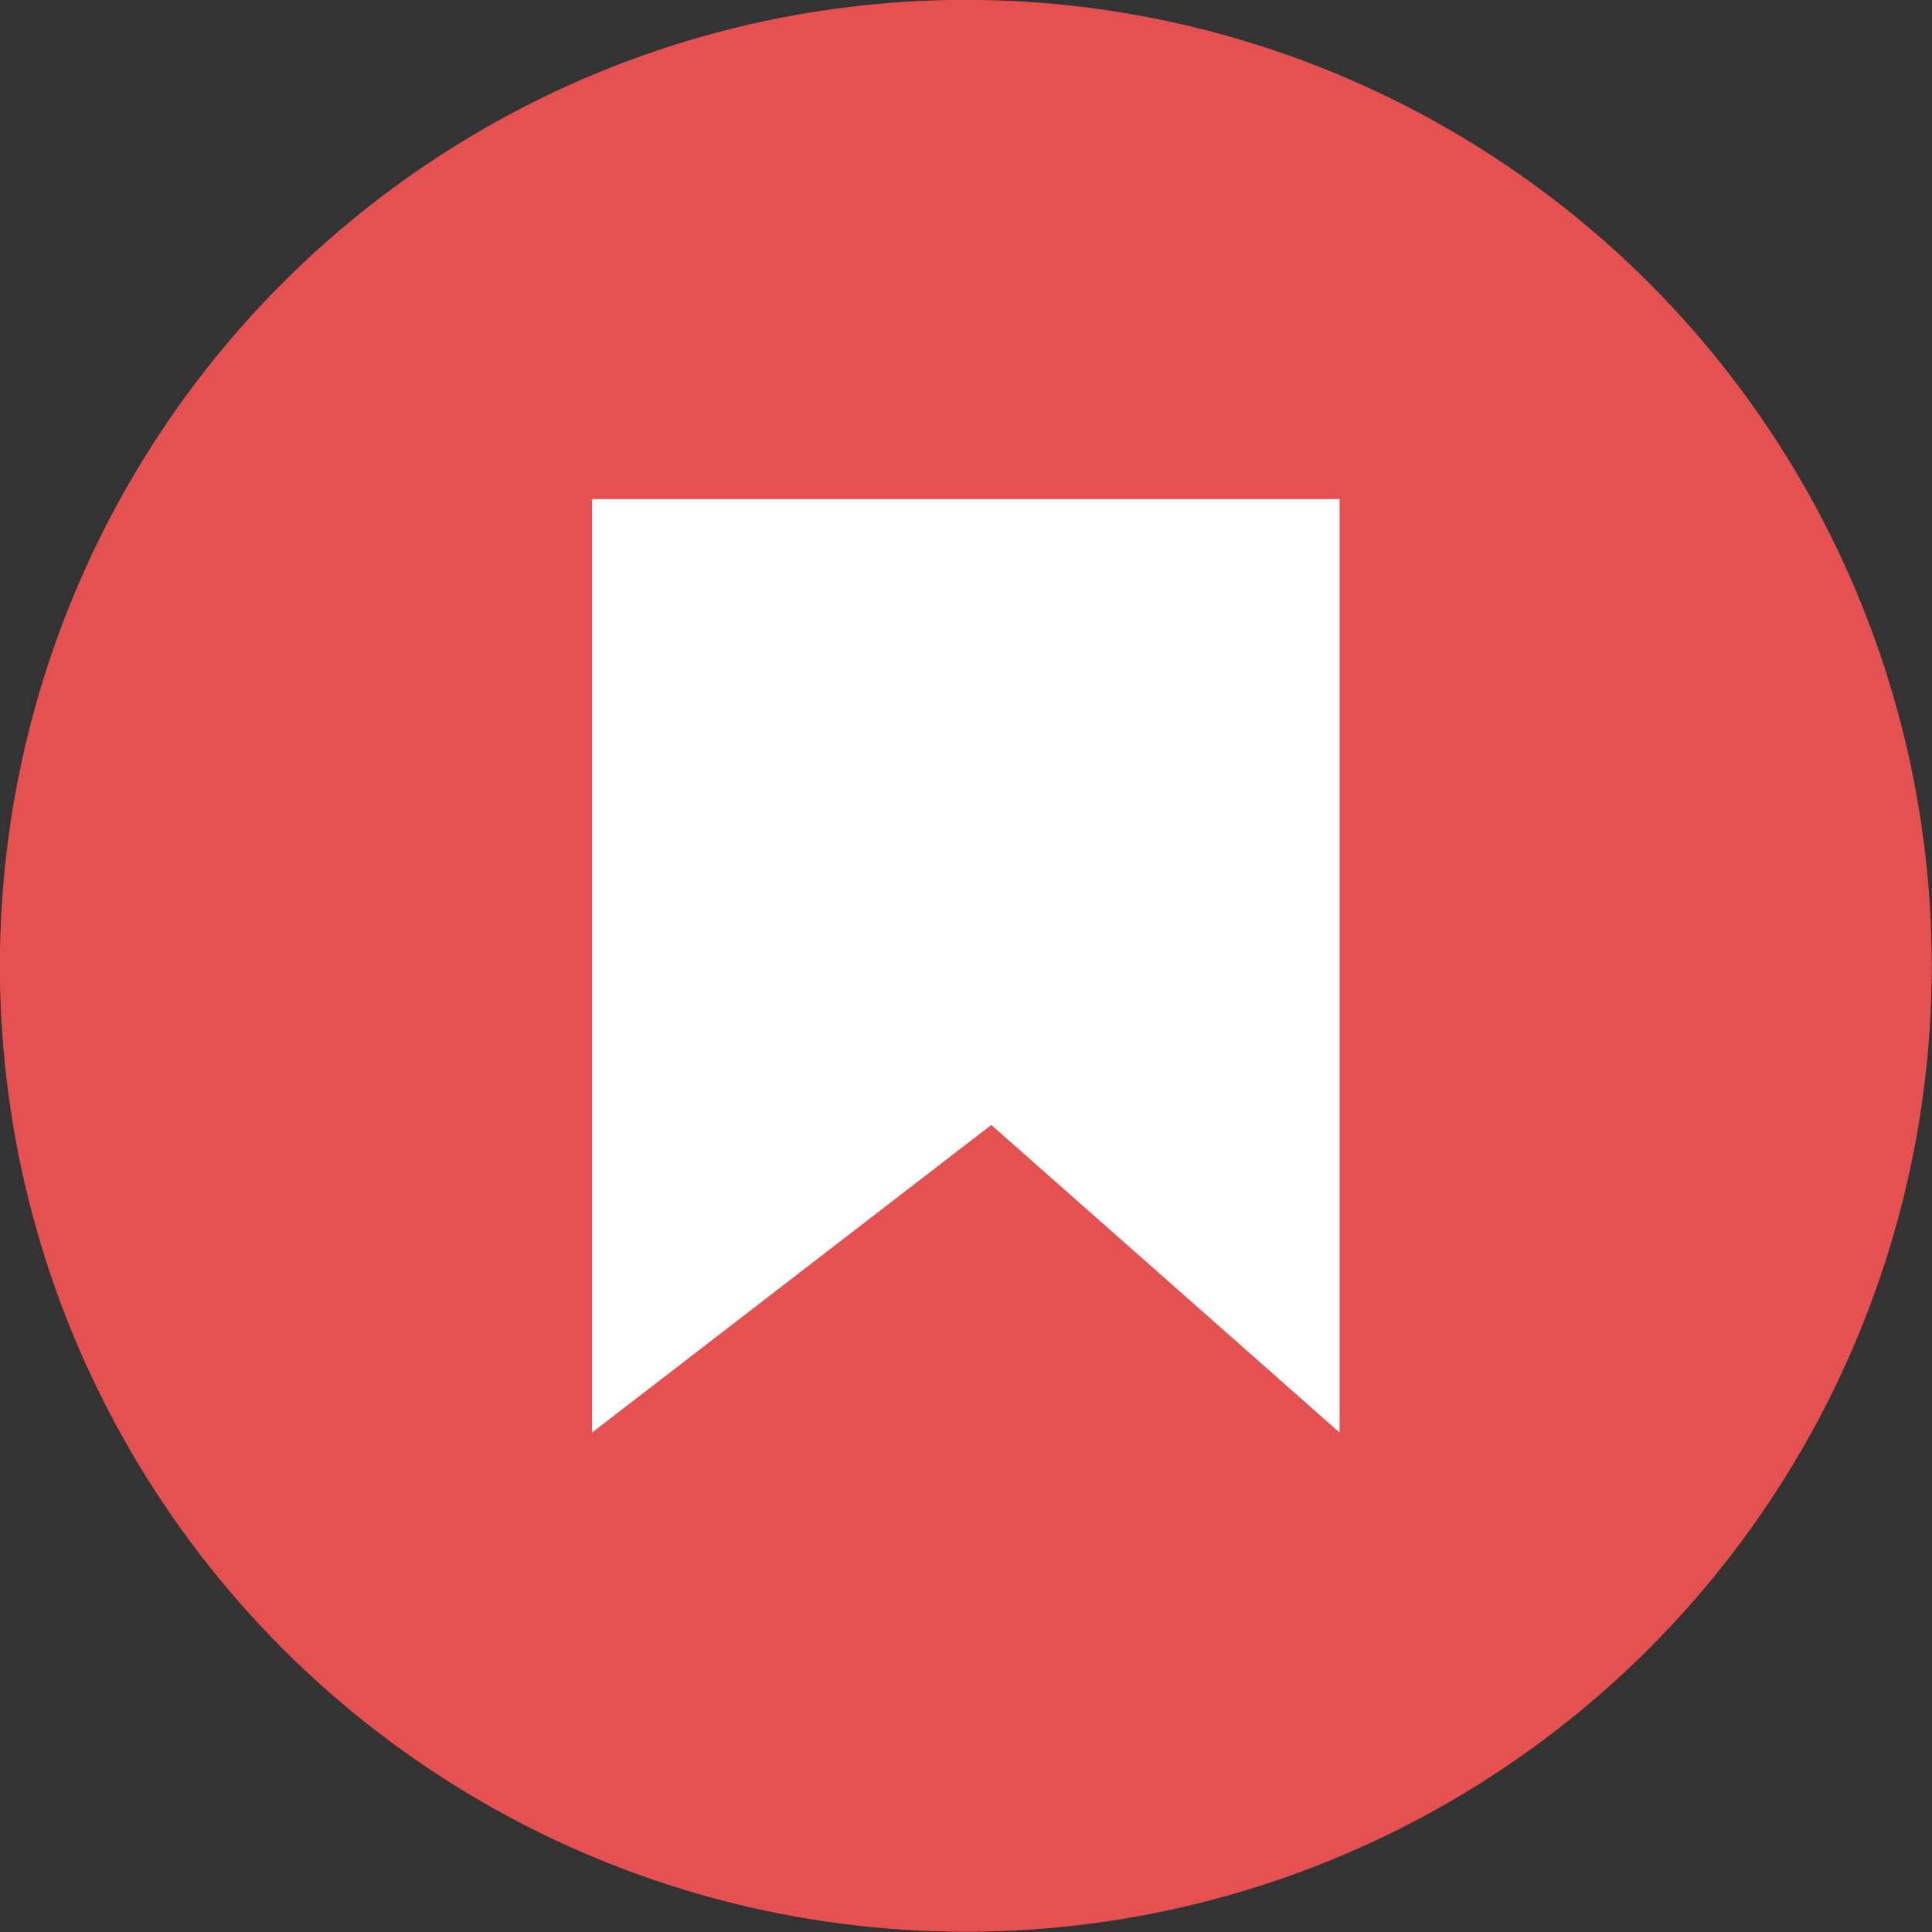 <?xml version="1.0" encoding="UTF-8"?><svg xmlns="http://www.w3.org/2000/svg" xmlns:xlink="http://www.w3.org/1999/xlink" height="492.3" preserveAspectRatio="xMidYMid meet" version="1.0" viewBox="3.9 3.9 492.3 492.3" width="492.3" zoomAndPan="magnify"><rect x="3.9" y="3.9" width="492.3" height="492.3" fill="#333333" stroke="none"/><g><g><g id="change1_1"><circle cx="250" cy="250" fill="#E55151" r="246.13"/></g><g id="change2_1"><path d="M154.76 368.93L154.76 131.07 345.24 131.07 345.24 368.93 256.49 290.55z" fill="#FFF"/></g></g></g></svg>